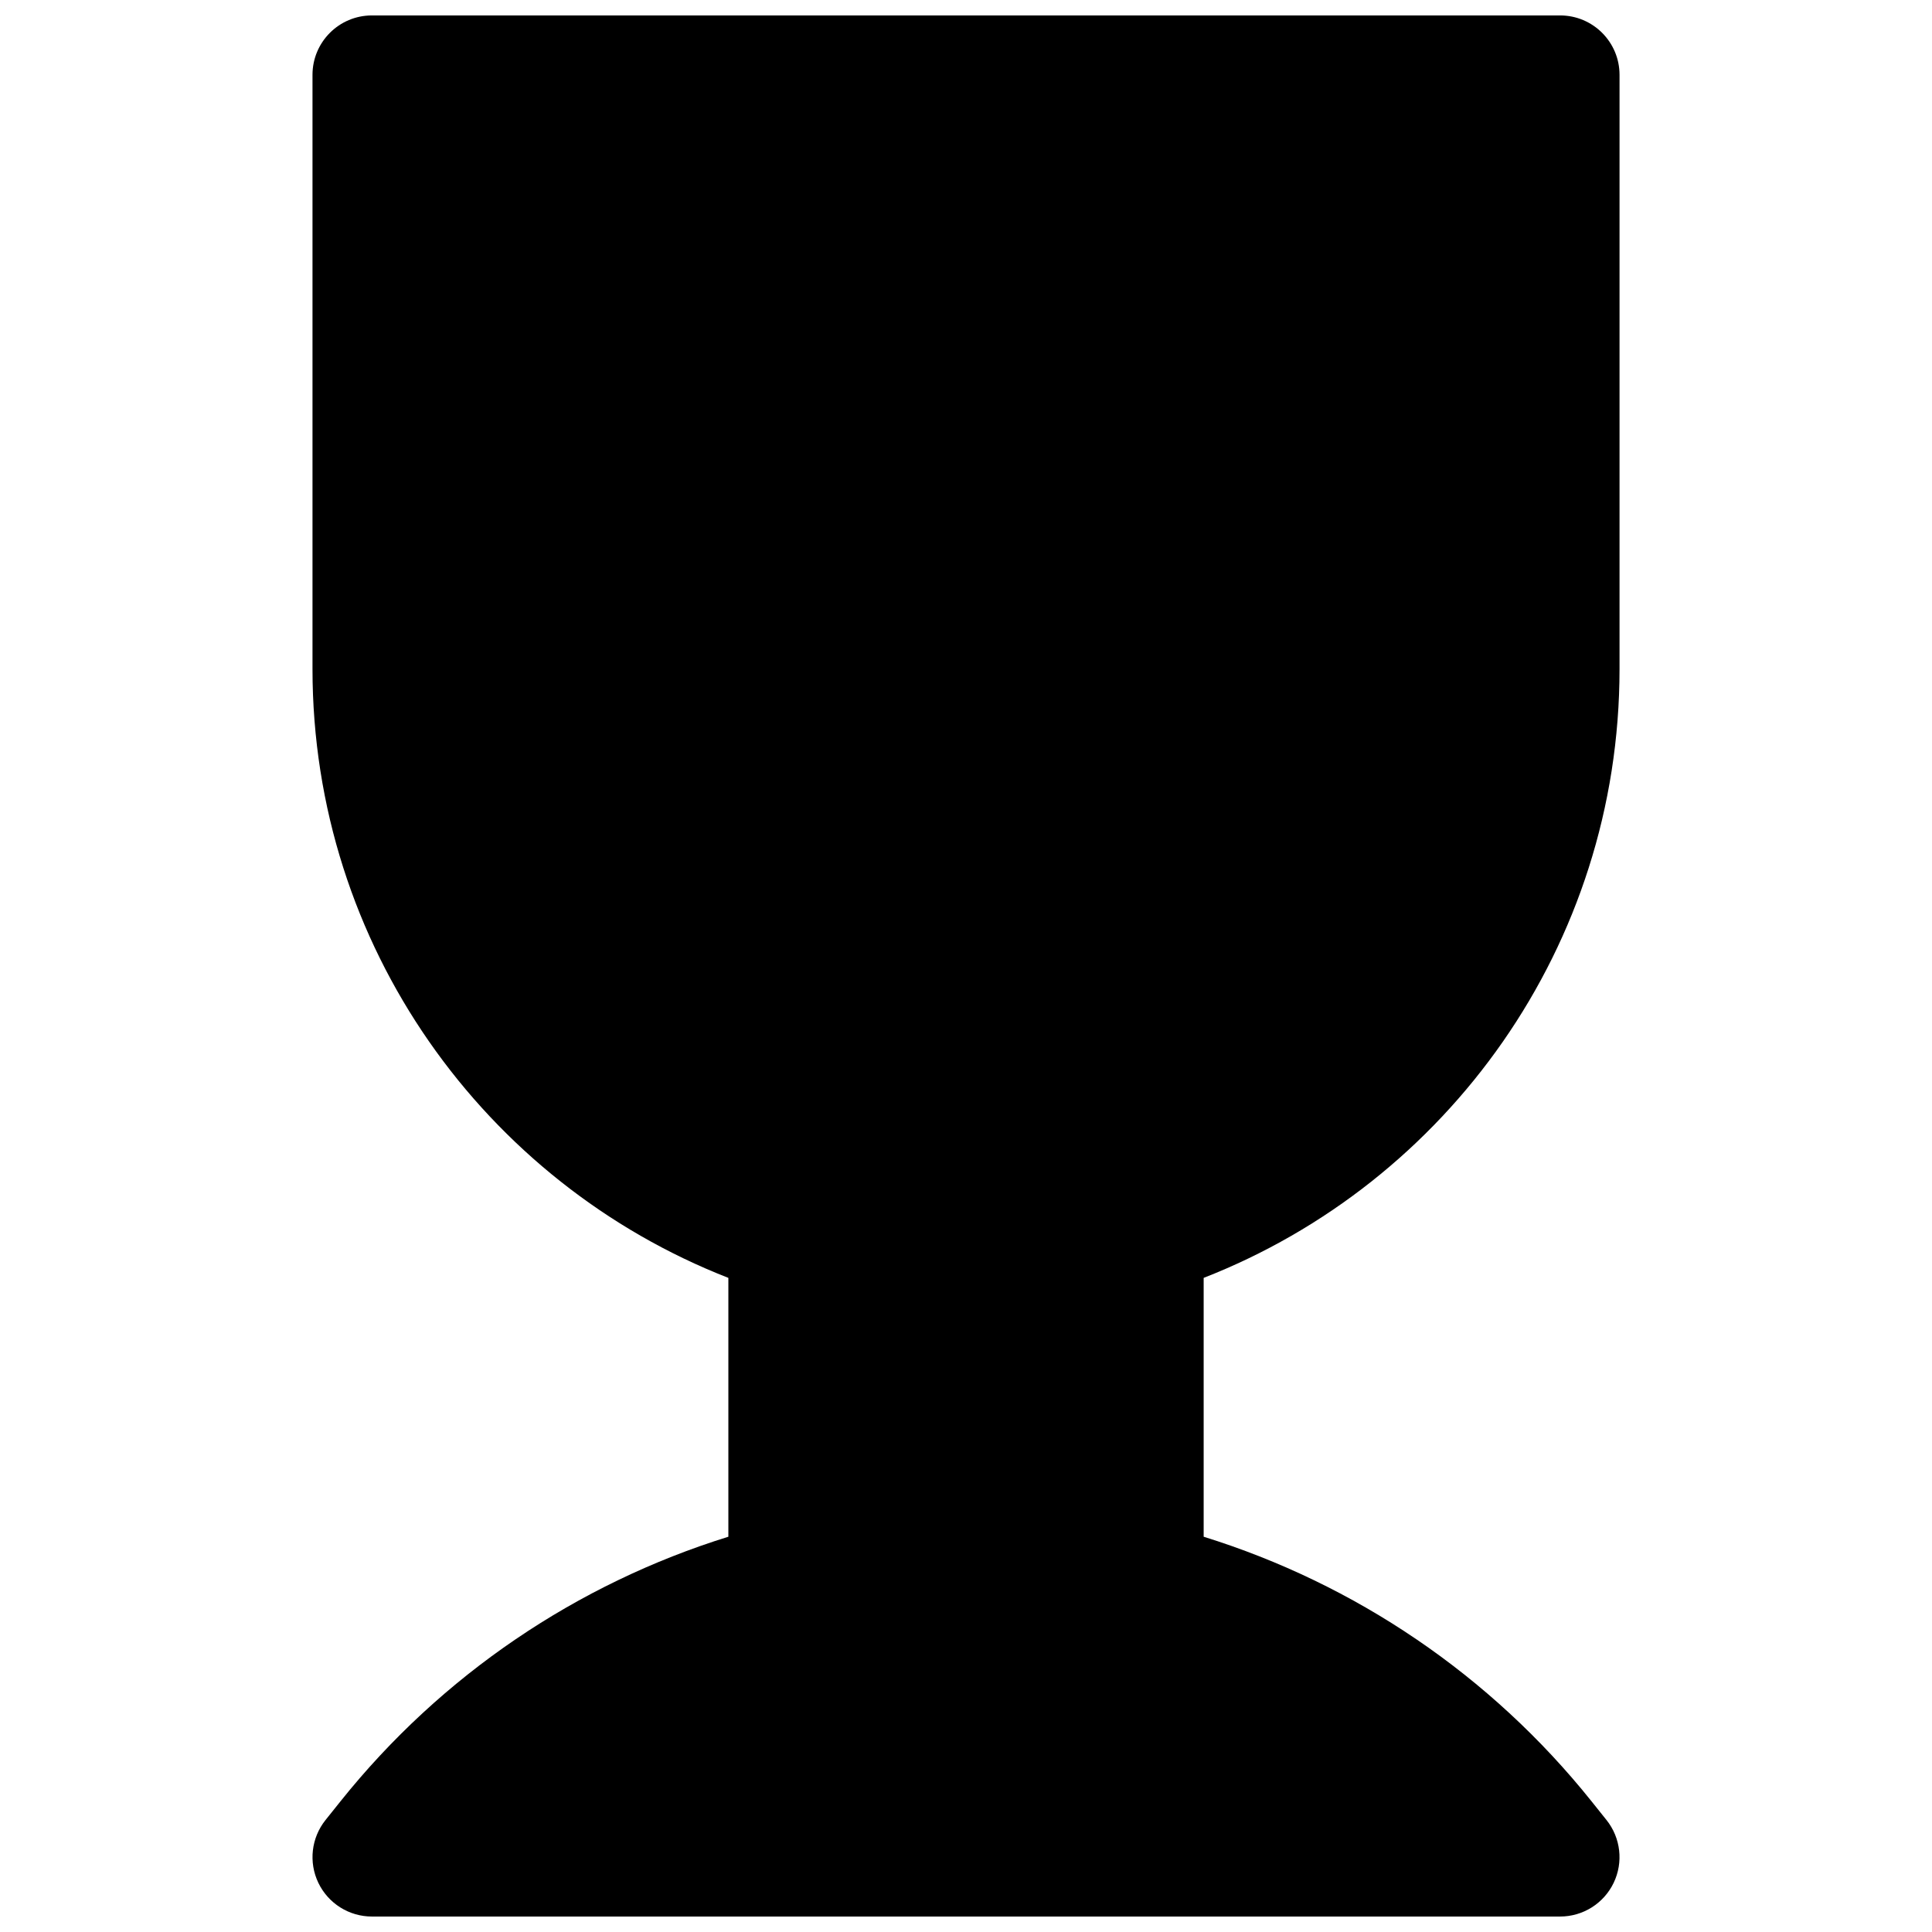 <?xml version="1.0" encoding="UTF-8"?>
<!-- Uploaded to: ICON Repo, www.svgrepo.com, Generator: ICON Repo Mixer Tools -->
<svg width="800px" height="800px" version="1.1" viewBox="144 144 512 512" xmlns="http://www.w3.org/2000/svg">
 <defs>
  <clipPath id="a">
   <path d="m226 148.09h348v503.81h-348z"/>
  </clipPath>
 </defs>
 <g clip-path="url(#a)">
  <path d="m242.56 148.09c-8.695 0-15.746 7.051-15.746 15.742v157.44c0 73.449 45.715 136.18 110.21 161.38v68.598c-40.047 12.441-76 36.625-102.79 70.117l-3.965 4.957c-3.781 4.727-4.519 11.199-1.898 16.656 2.621 5.453 8.141 8.922 14.191 8.922h314.88c6.055 0 11.57-3.469 14.191-8.922 2.621-5.457 1.883-11.93-1.895-16.656l-3.965-4.957c-26.797-33.492-62.75-57.676-102.79-70.117v-68.598c64.492-25.191 110.21-87.926 110.21-161.38v-157.44c0-8.691-7.051-15.742-15.746-15.742z"/>
 </g>
</svg>